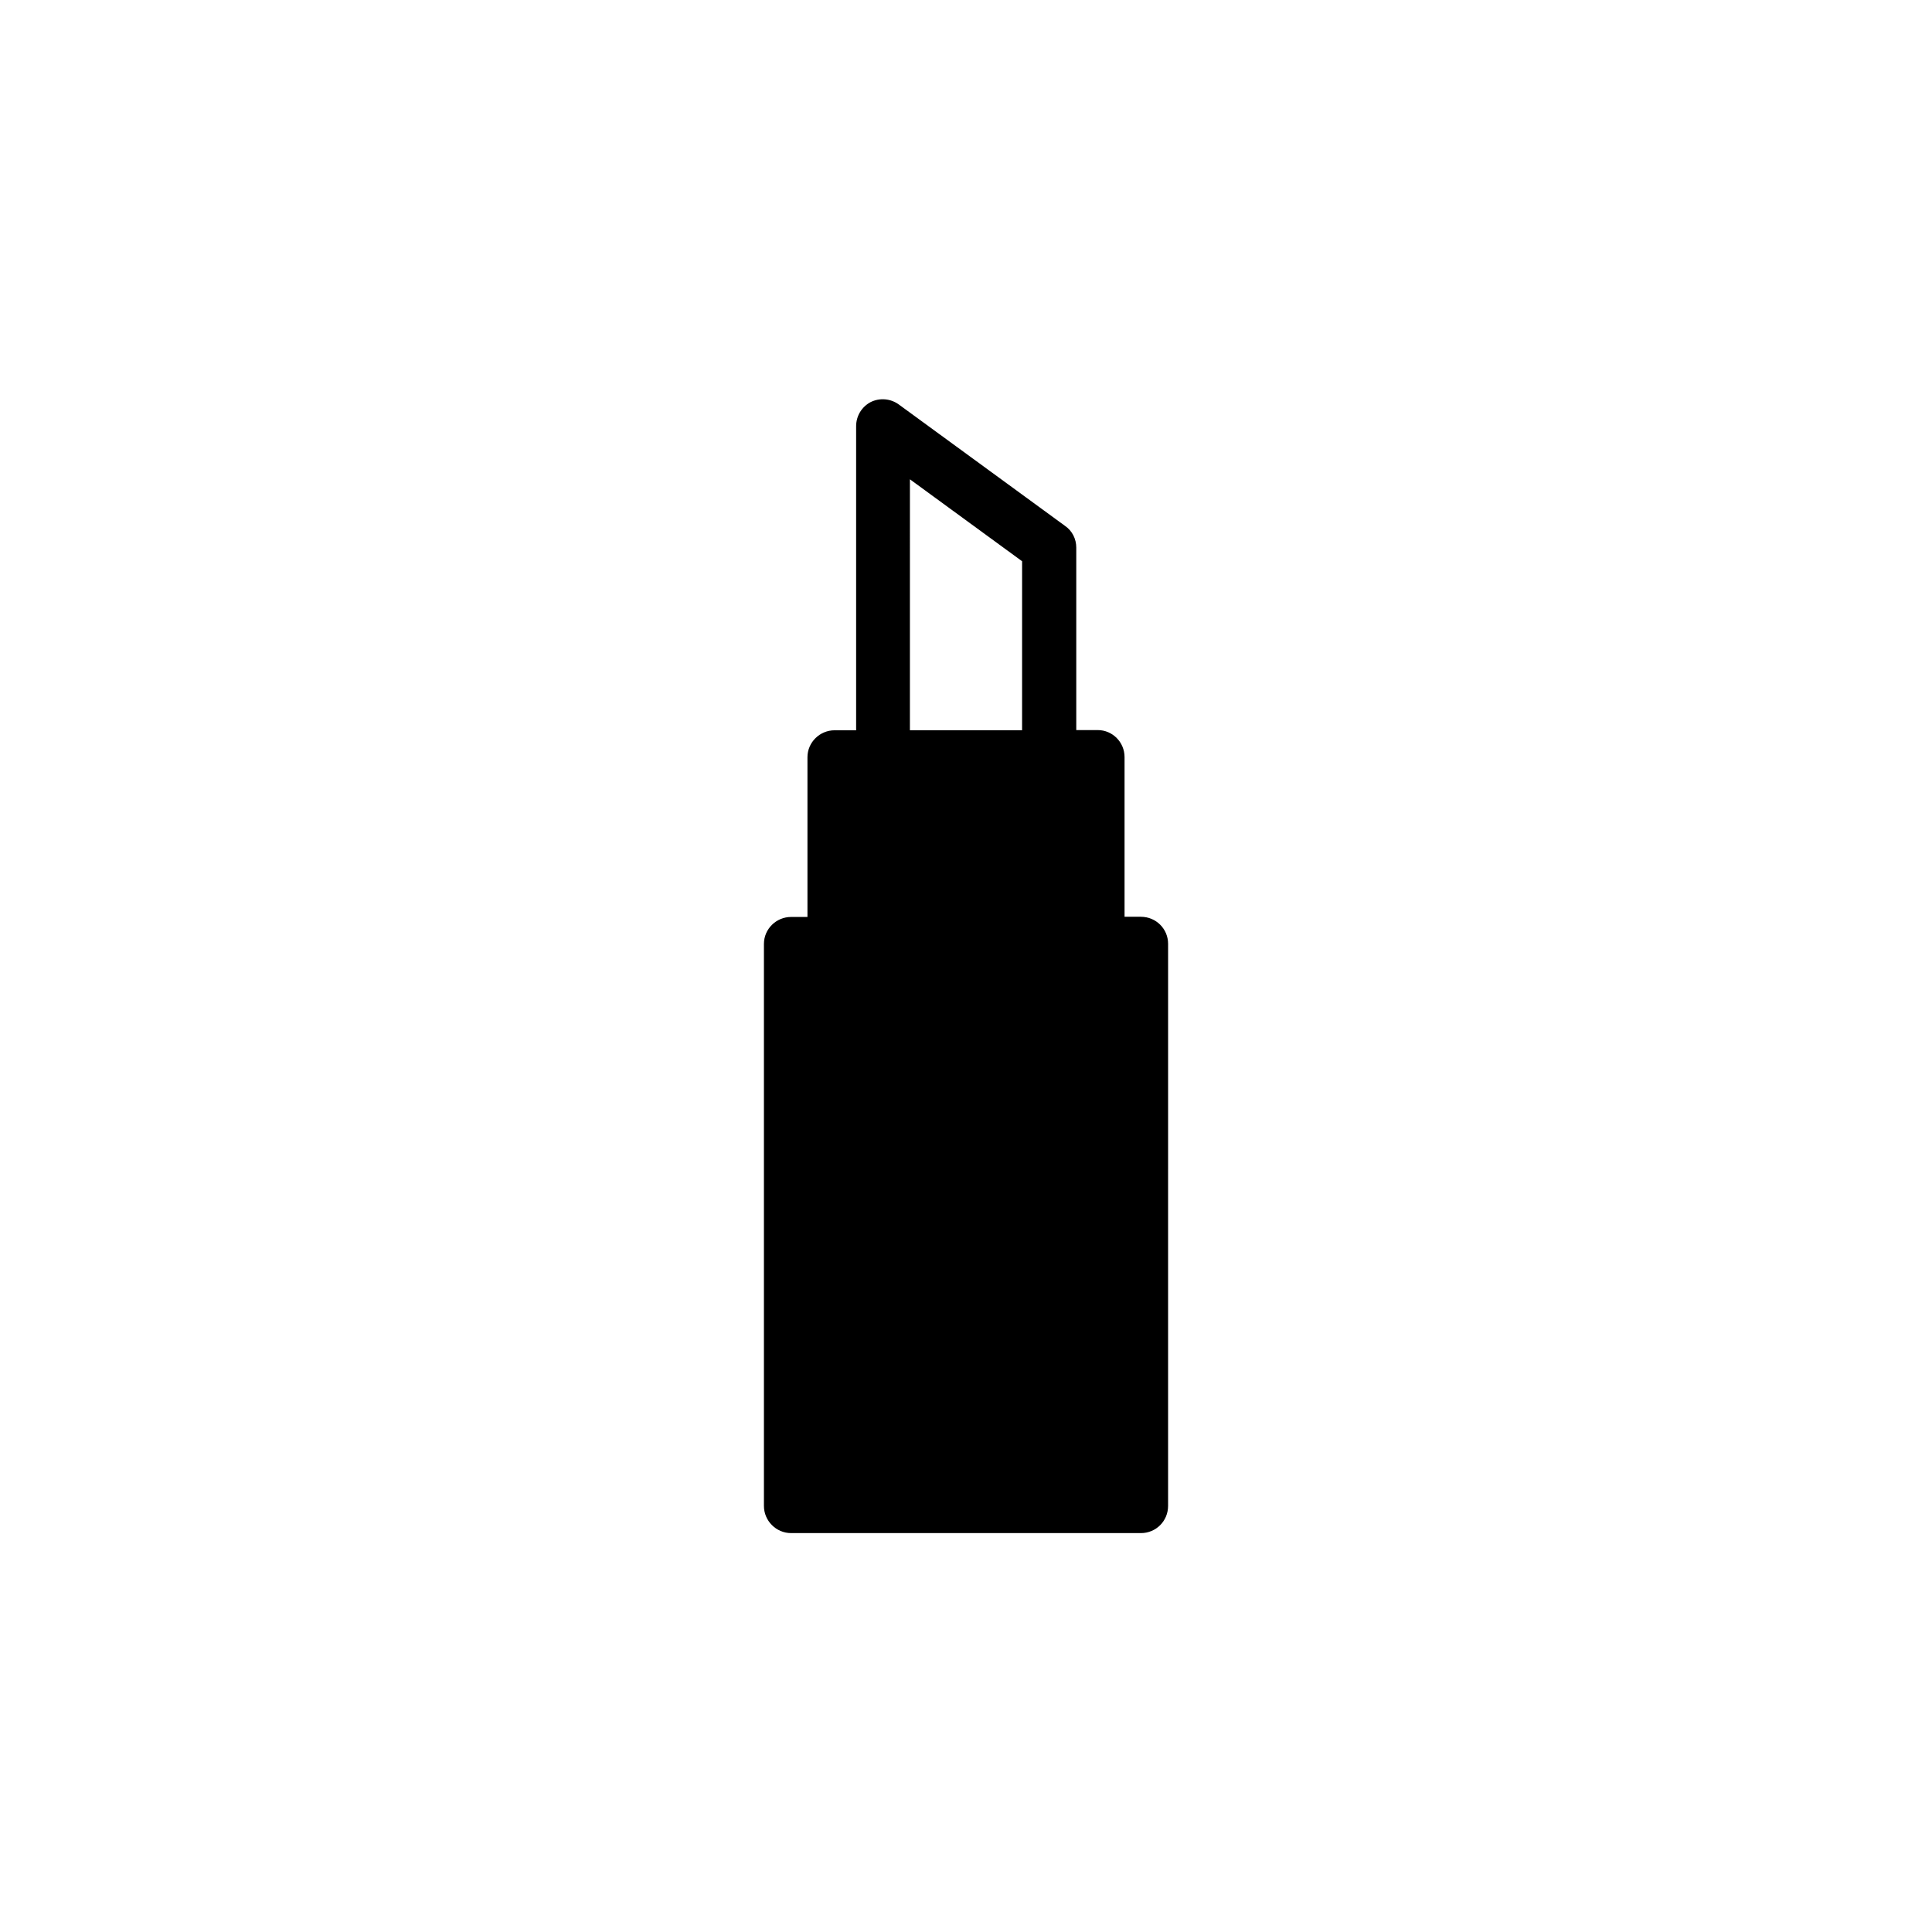 <?xml version="1.0" encoding="UTF-8"?>
<!-- Uploaded to: ICON Repo, www.svgrepo.com, Generator: ICON Repo Mixer Tools -->
<svg fill="#000000" width="800px" height="800px" version="1.1" viewBox="144 144 512 512" xmlns="http://www.w3.org/2000/svg">
 <path d="m446.35 386.95h-4.332v-42.32c0-3.93-3.176-7.152-7.106-7.152h-5.691v-48.367c0-2.266-1.059-4.434-2.973-5.742l-44.082-32.195c-2.168-1.562-5.039-1.812-7.457-0.605-2.367 1.262-3.828 3.68-3.828 6.402v80.559h-5.695c-3.93 0-7.203 3.176-7.203 7.152v42.32h-4.332c-3.93 0-7.203 3.176-7.203 7.152v148.93c0 3.93 3.223 7.203 7.203 7.203h92.699c4.031 0 7.203-3.223 7.203-7.203l0.004-148.97c0-3.93-3.176-7.156-7.207-7.156zm-61.211-115.93 29.727 21.715-0.004 44.789h-29.727z"/>
</svg>